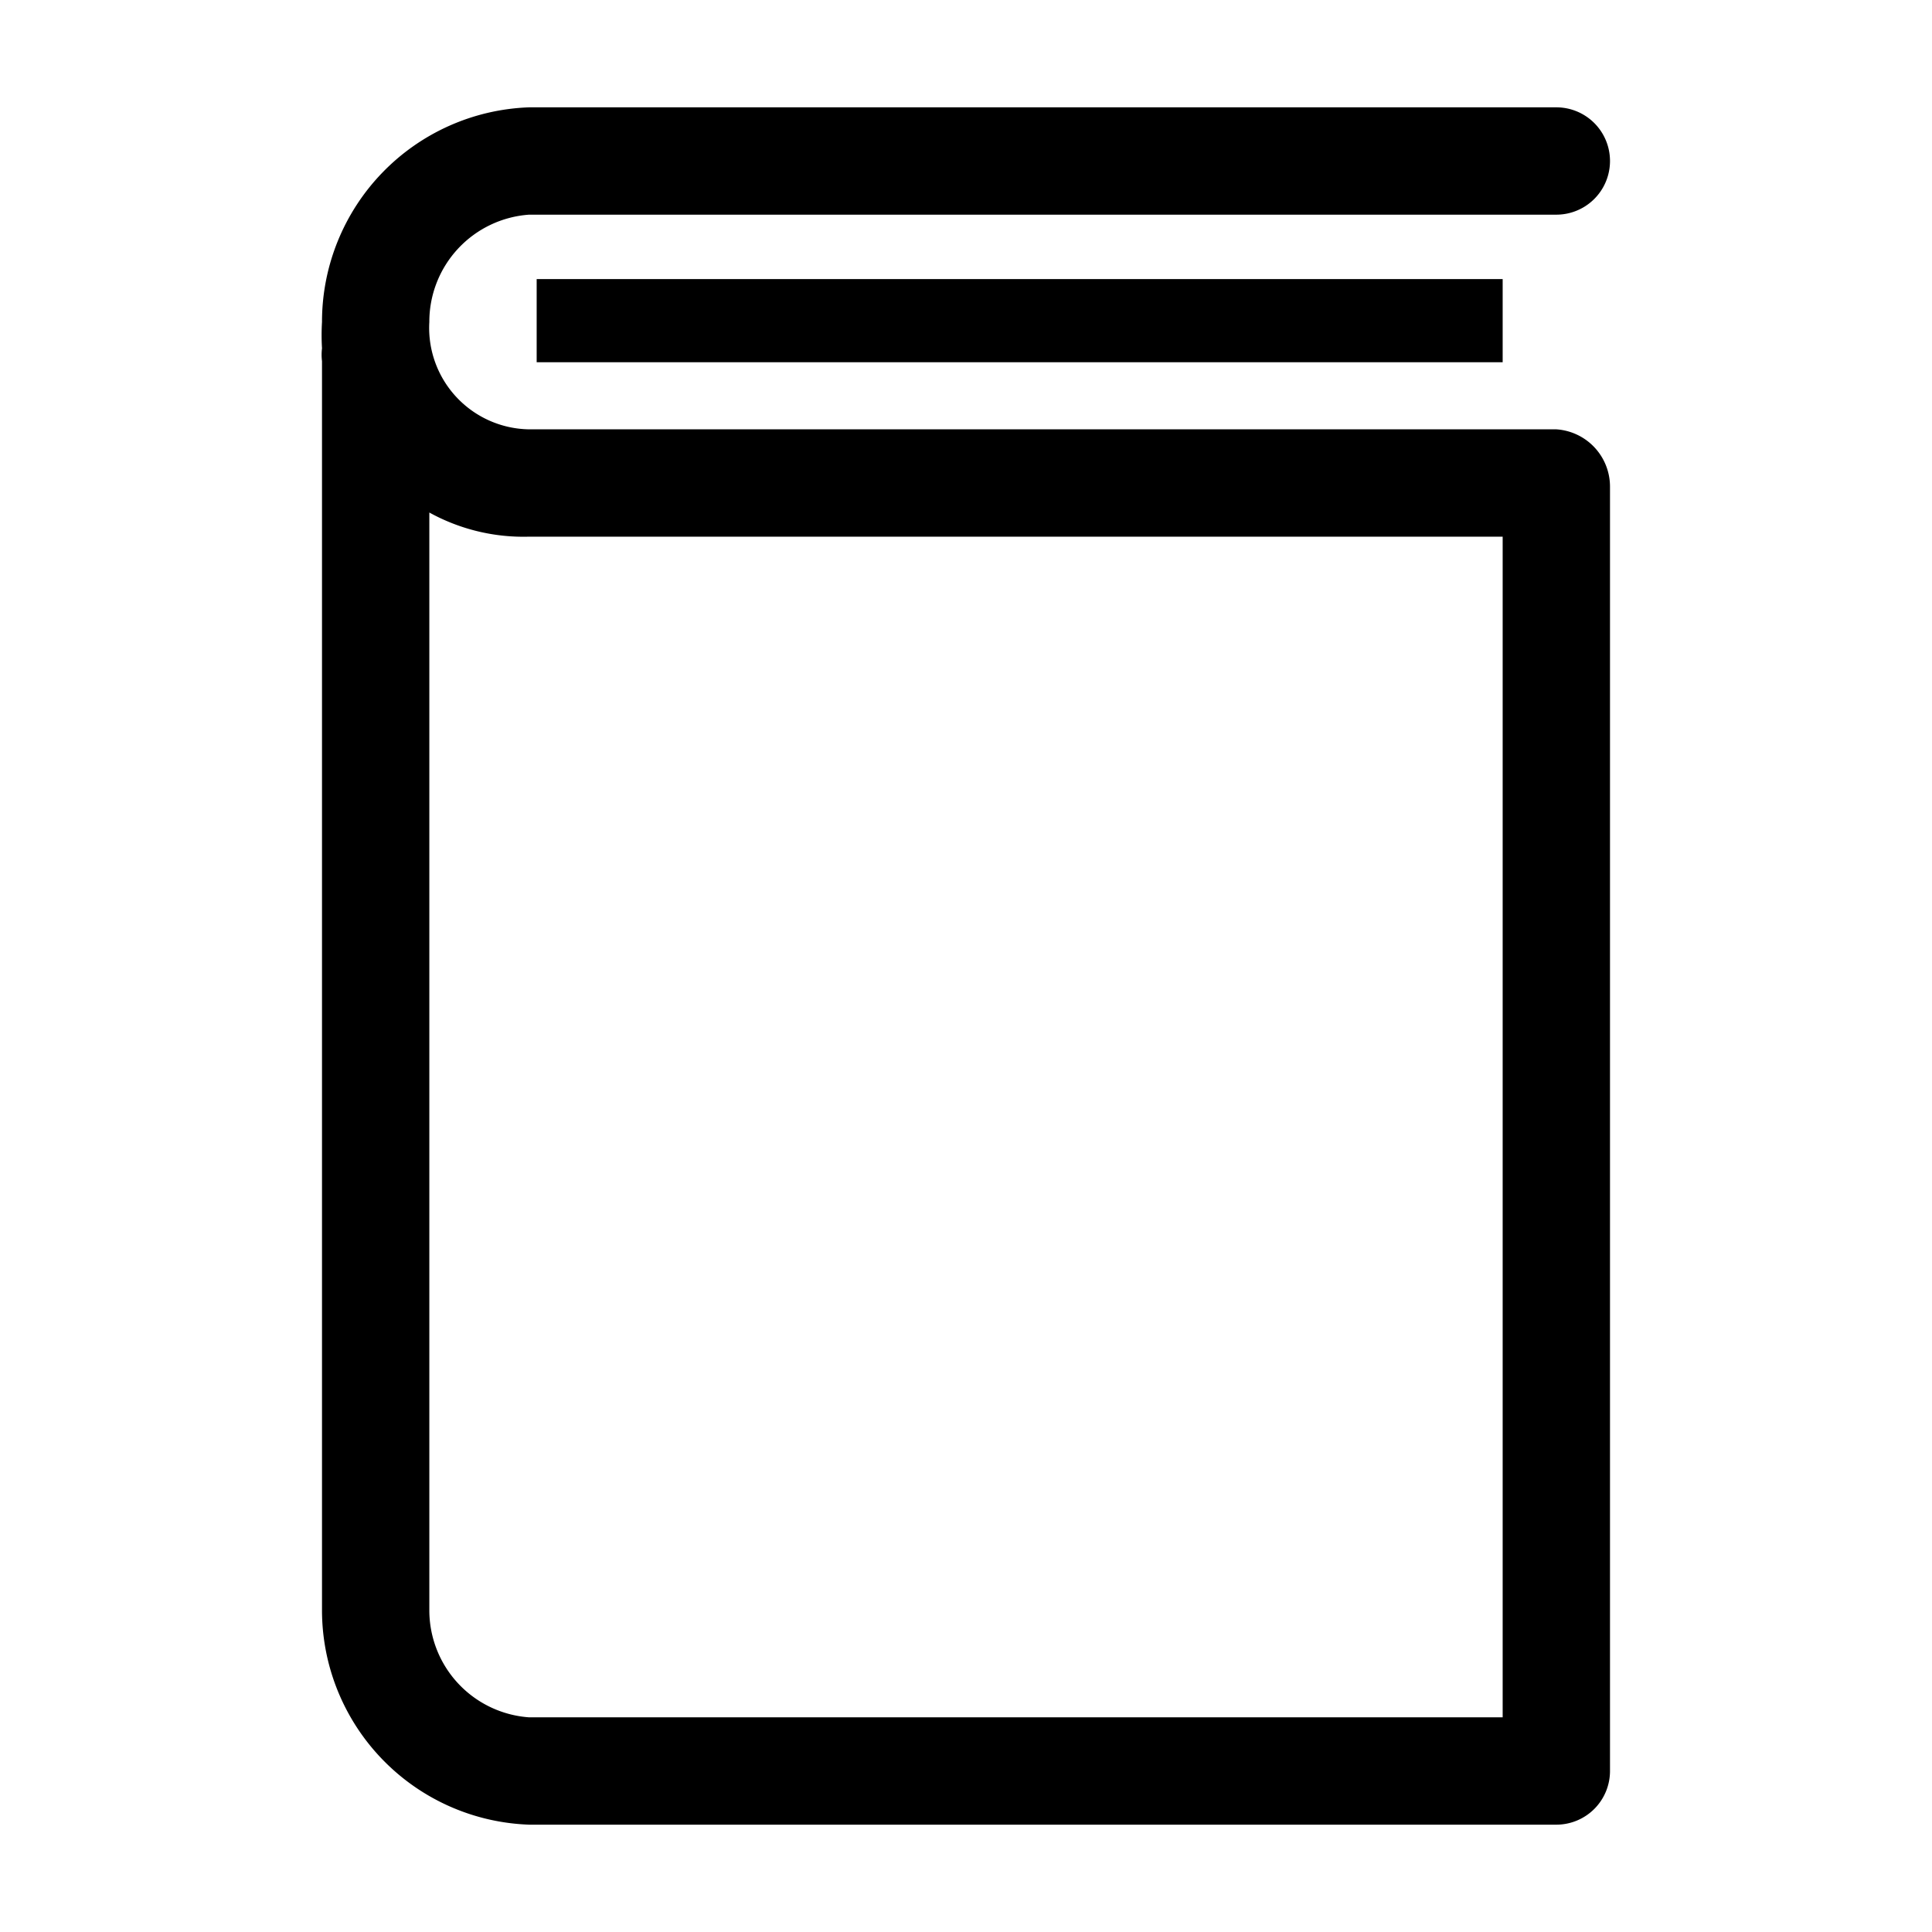 <svg xmlns="http://www.w3.org/2000/svg" viewBox="0 0 36 36" preserveAspectRatio="xMidYMid meet" width="50" height="50" fill="currentColor" xmlns:v="https://vecta.io/nano"><path d="M10 5.2h18v1.55H10zM29 8H9.86A1.89 1.89 0 0 1 8 6a2 2 0 0 1 1.86-2H29a1 1 0 0 0 0-2H9.86A4 4 0 0 0 6 6a4.14 4.14 0 0 0 0 .49 1 1 0 0 0 0 .24V30a4 4 0 0 0 3.86 4H29a1 1 0 0 0 1-1V9.25v-.09-.09A1.07 1.07 0 0 0 29 8zm-1 24H9.86A2 2 0 0 1 8 30V9.55a3.63 3.63 0 0 0 1.86.45H28z"/><script/></svg>